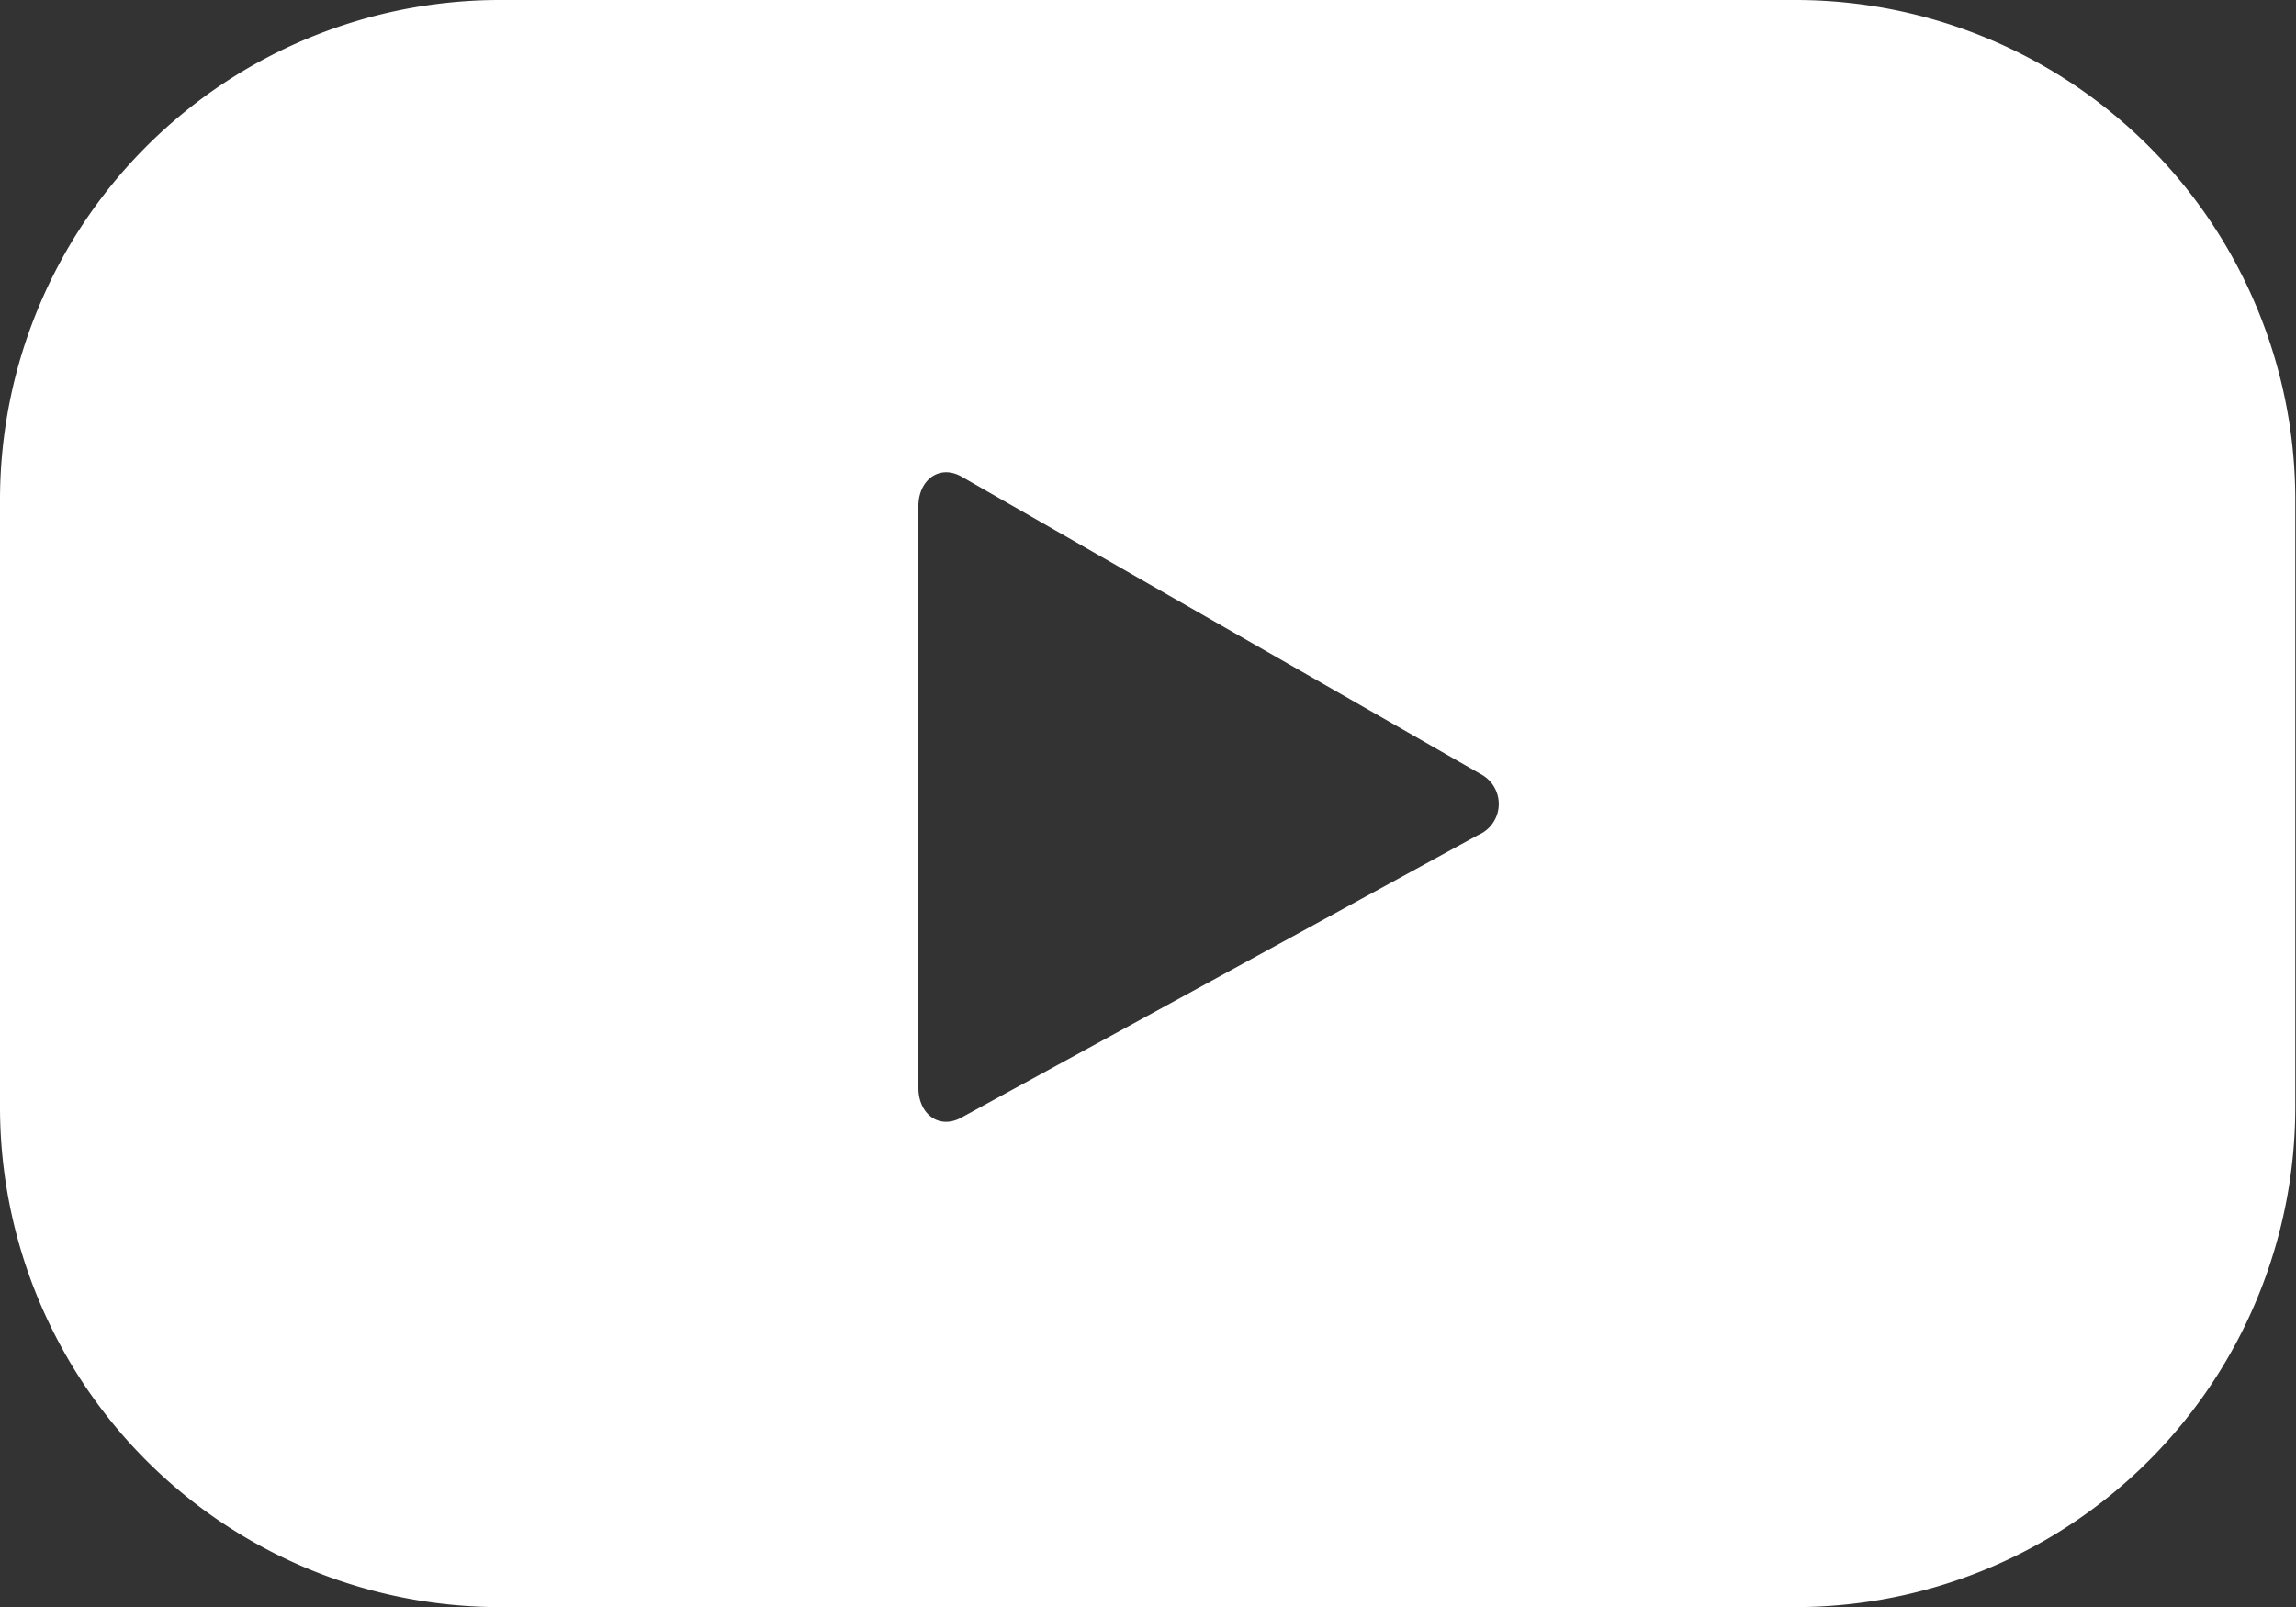 <svg id="Lager_1" data-name="Lager 1" xmlns="http://www.w3.org/2000/svg" viewBox="0 0 95.35 66.75"><rect x="0" y="0" width="95.35" height="66.75" fill="#333333" stroke="none"/><defs><style>.cls-1{fill:#fff;}</style></defs><title>Youtube</title><path class="cls-1" d="M105,44.08A20.76,20.76,0,0,0,84.28,23.32H30.44A20.76,20.76,0,0,0,9.68,44.08V69.31A20.77,20.77,0,0,0,30.44,90.07H84.28A20.77,20.77,0,0,0,105,69.31ZM71.07,58,49.6,69.74c-.94.51-1.78-.17-1.78-1.23V44.34c0-1.08.87-1.75,1.8-1.22L71.24,55.51A1.4,1.4,0,0,1,71.07,58Z" transform="translate(-9.68 -23.32)"/></svg>